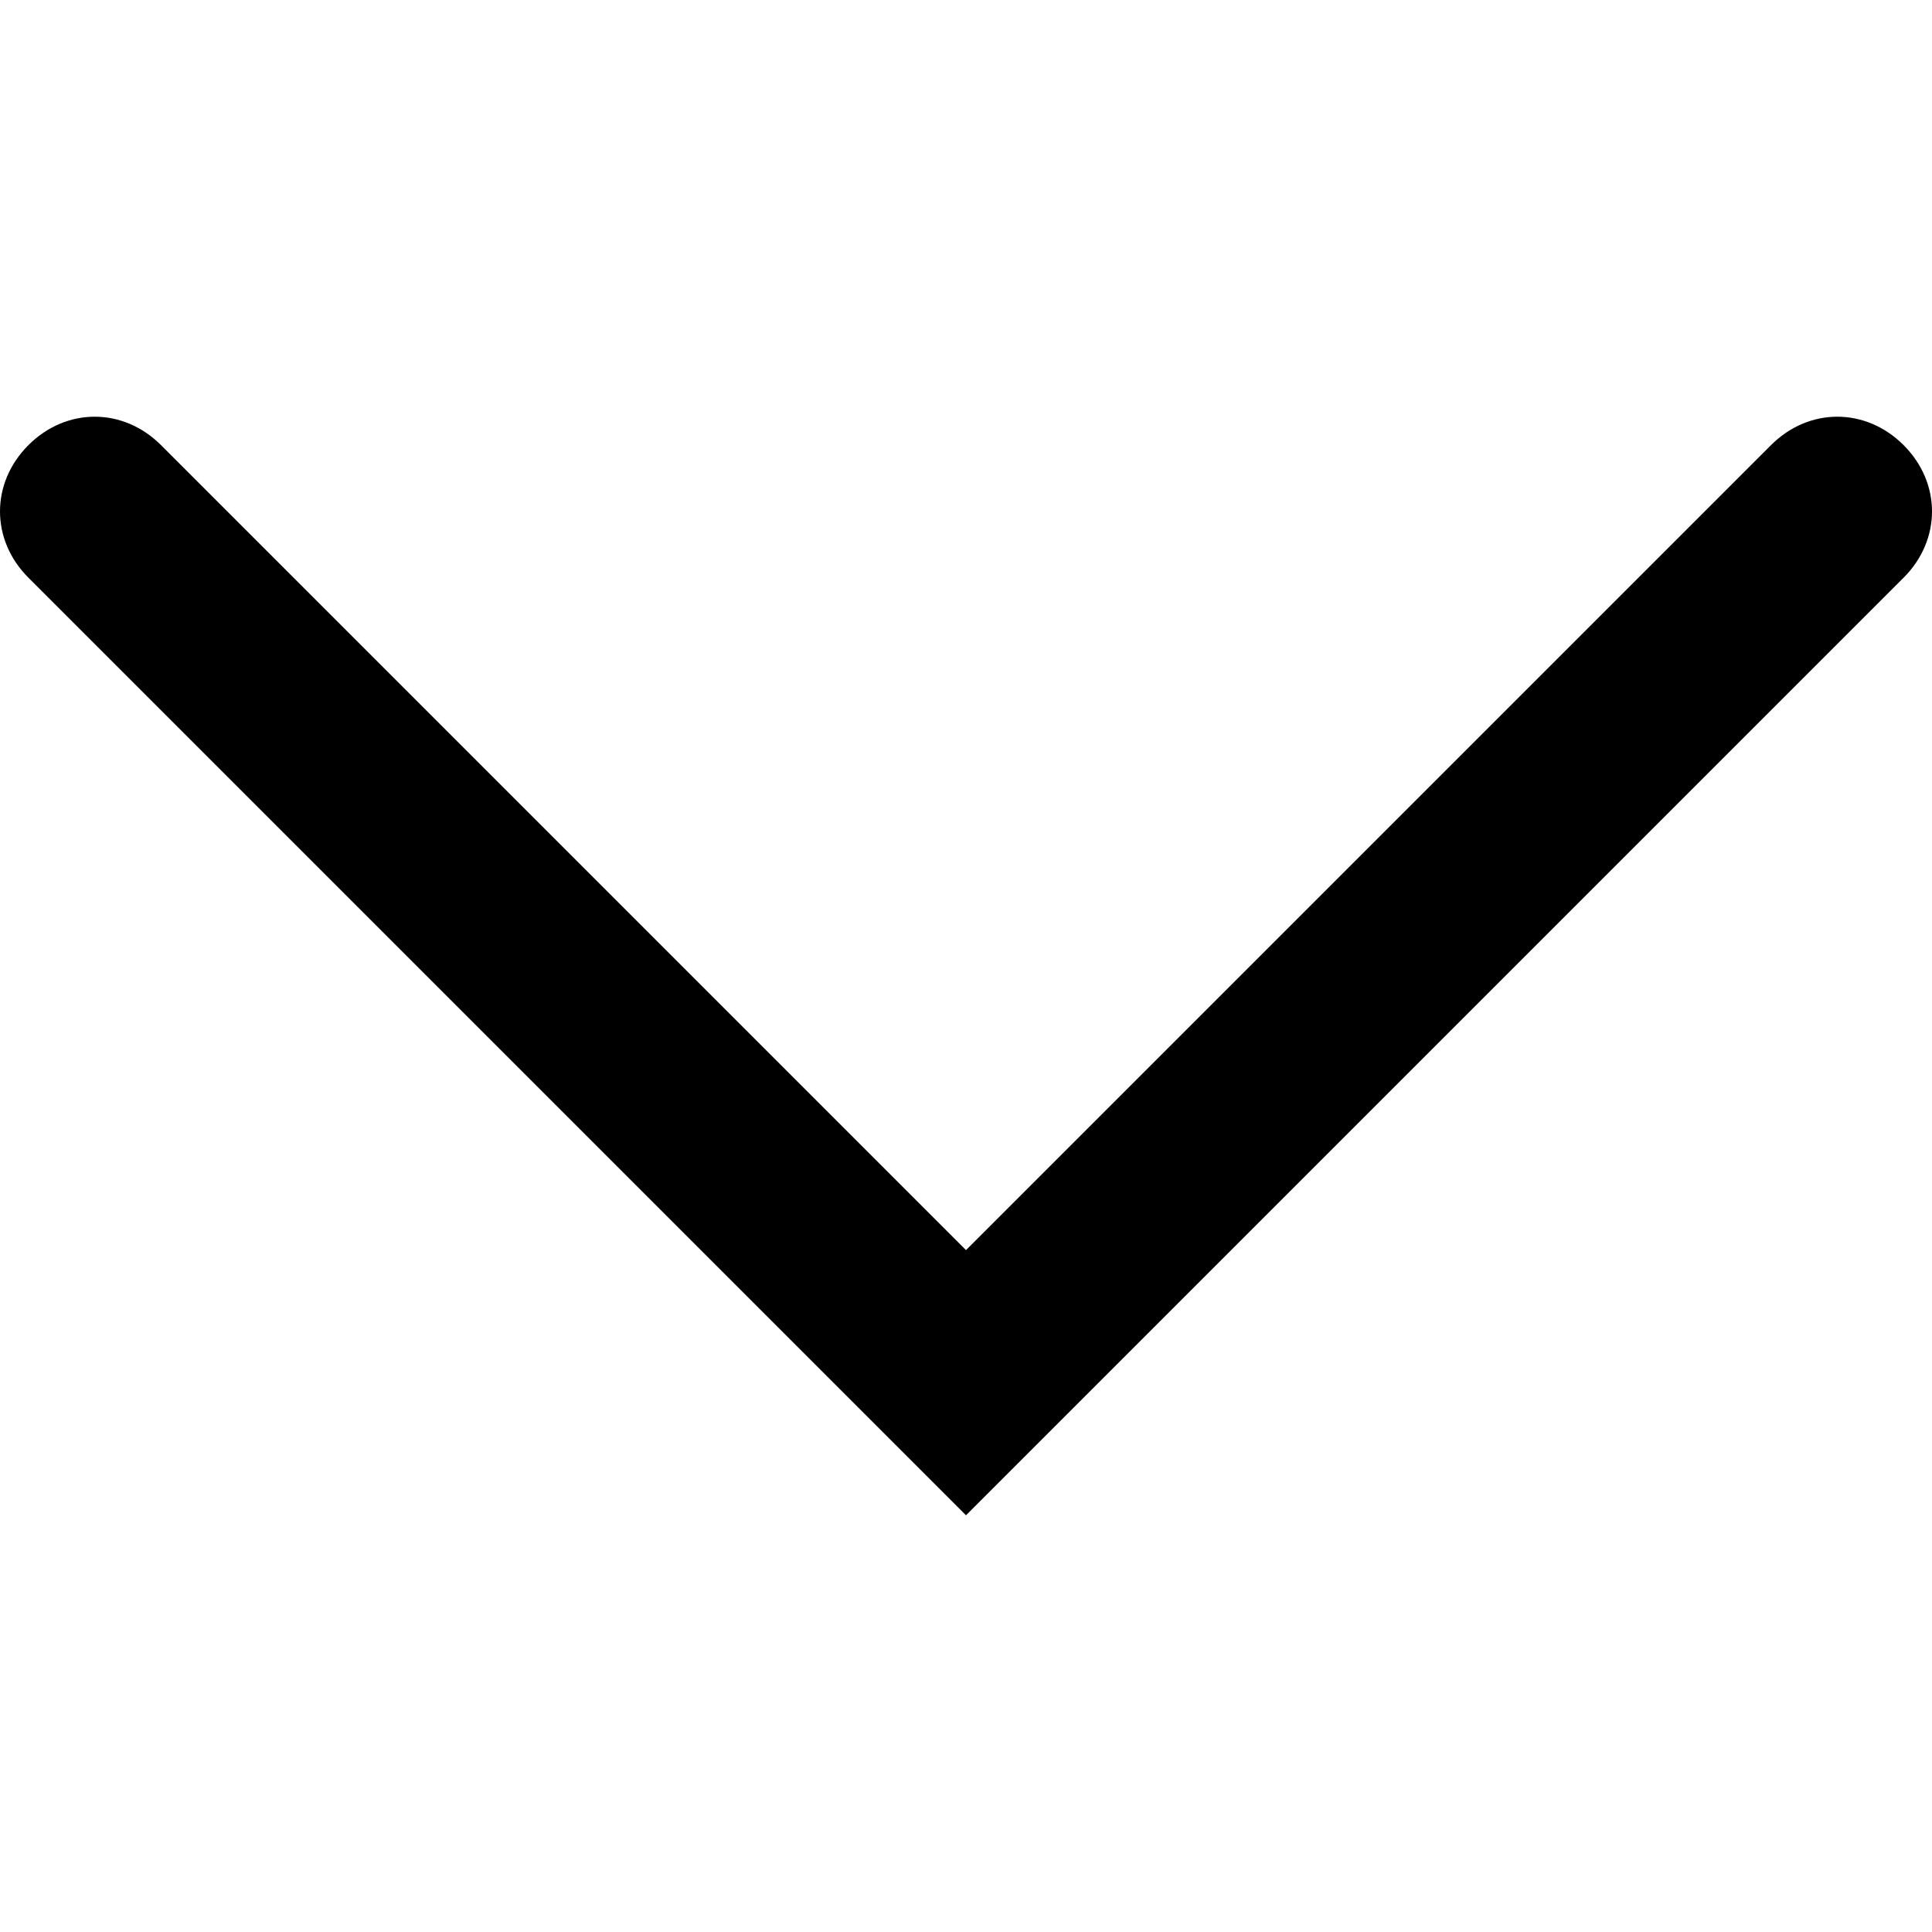 <?xml version="1.0" encoding="utf-8"?>
<!-- Generator: Adobe Illustrator 21.1.0, SVG Export Plug-In . SVG Version: 6.00 Build 0)  -->
<svg height="13px" width="13px" version="1.1" id="Layer_1" xmlns="http://www.w3.org/2000/svg" xmlns:xlink="http://www.w3.org/1999/xlink" x="0px" y="0px"
	 viewBox="0 0 20.4 11.6" style="enable-background:new 0 0 20.4 11.6;" xml:space="preserve">
<path d="M10.2,11.6L0.3,1.7c-0.4-0.4-0.4-1,0-1.4s1-0.4,1.4,0l8.5,8.5l8.5-8.5c0.4-0.4,1-0.4,1.4,0s0.4,1,0,1.4L10.2,11.6z"/>
</svg>
